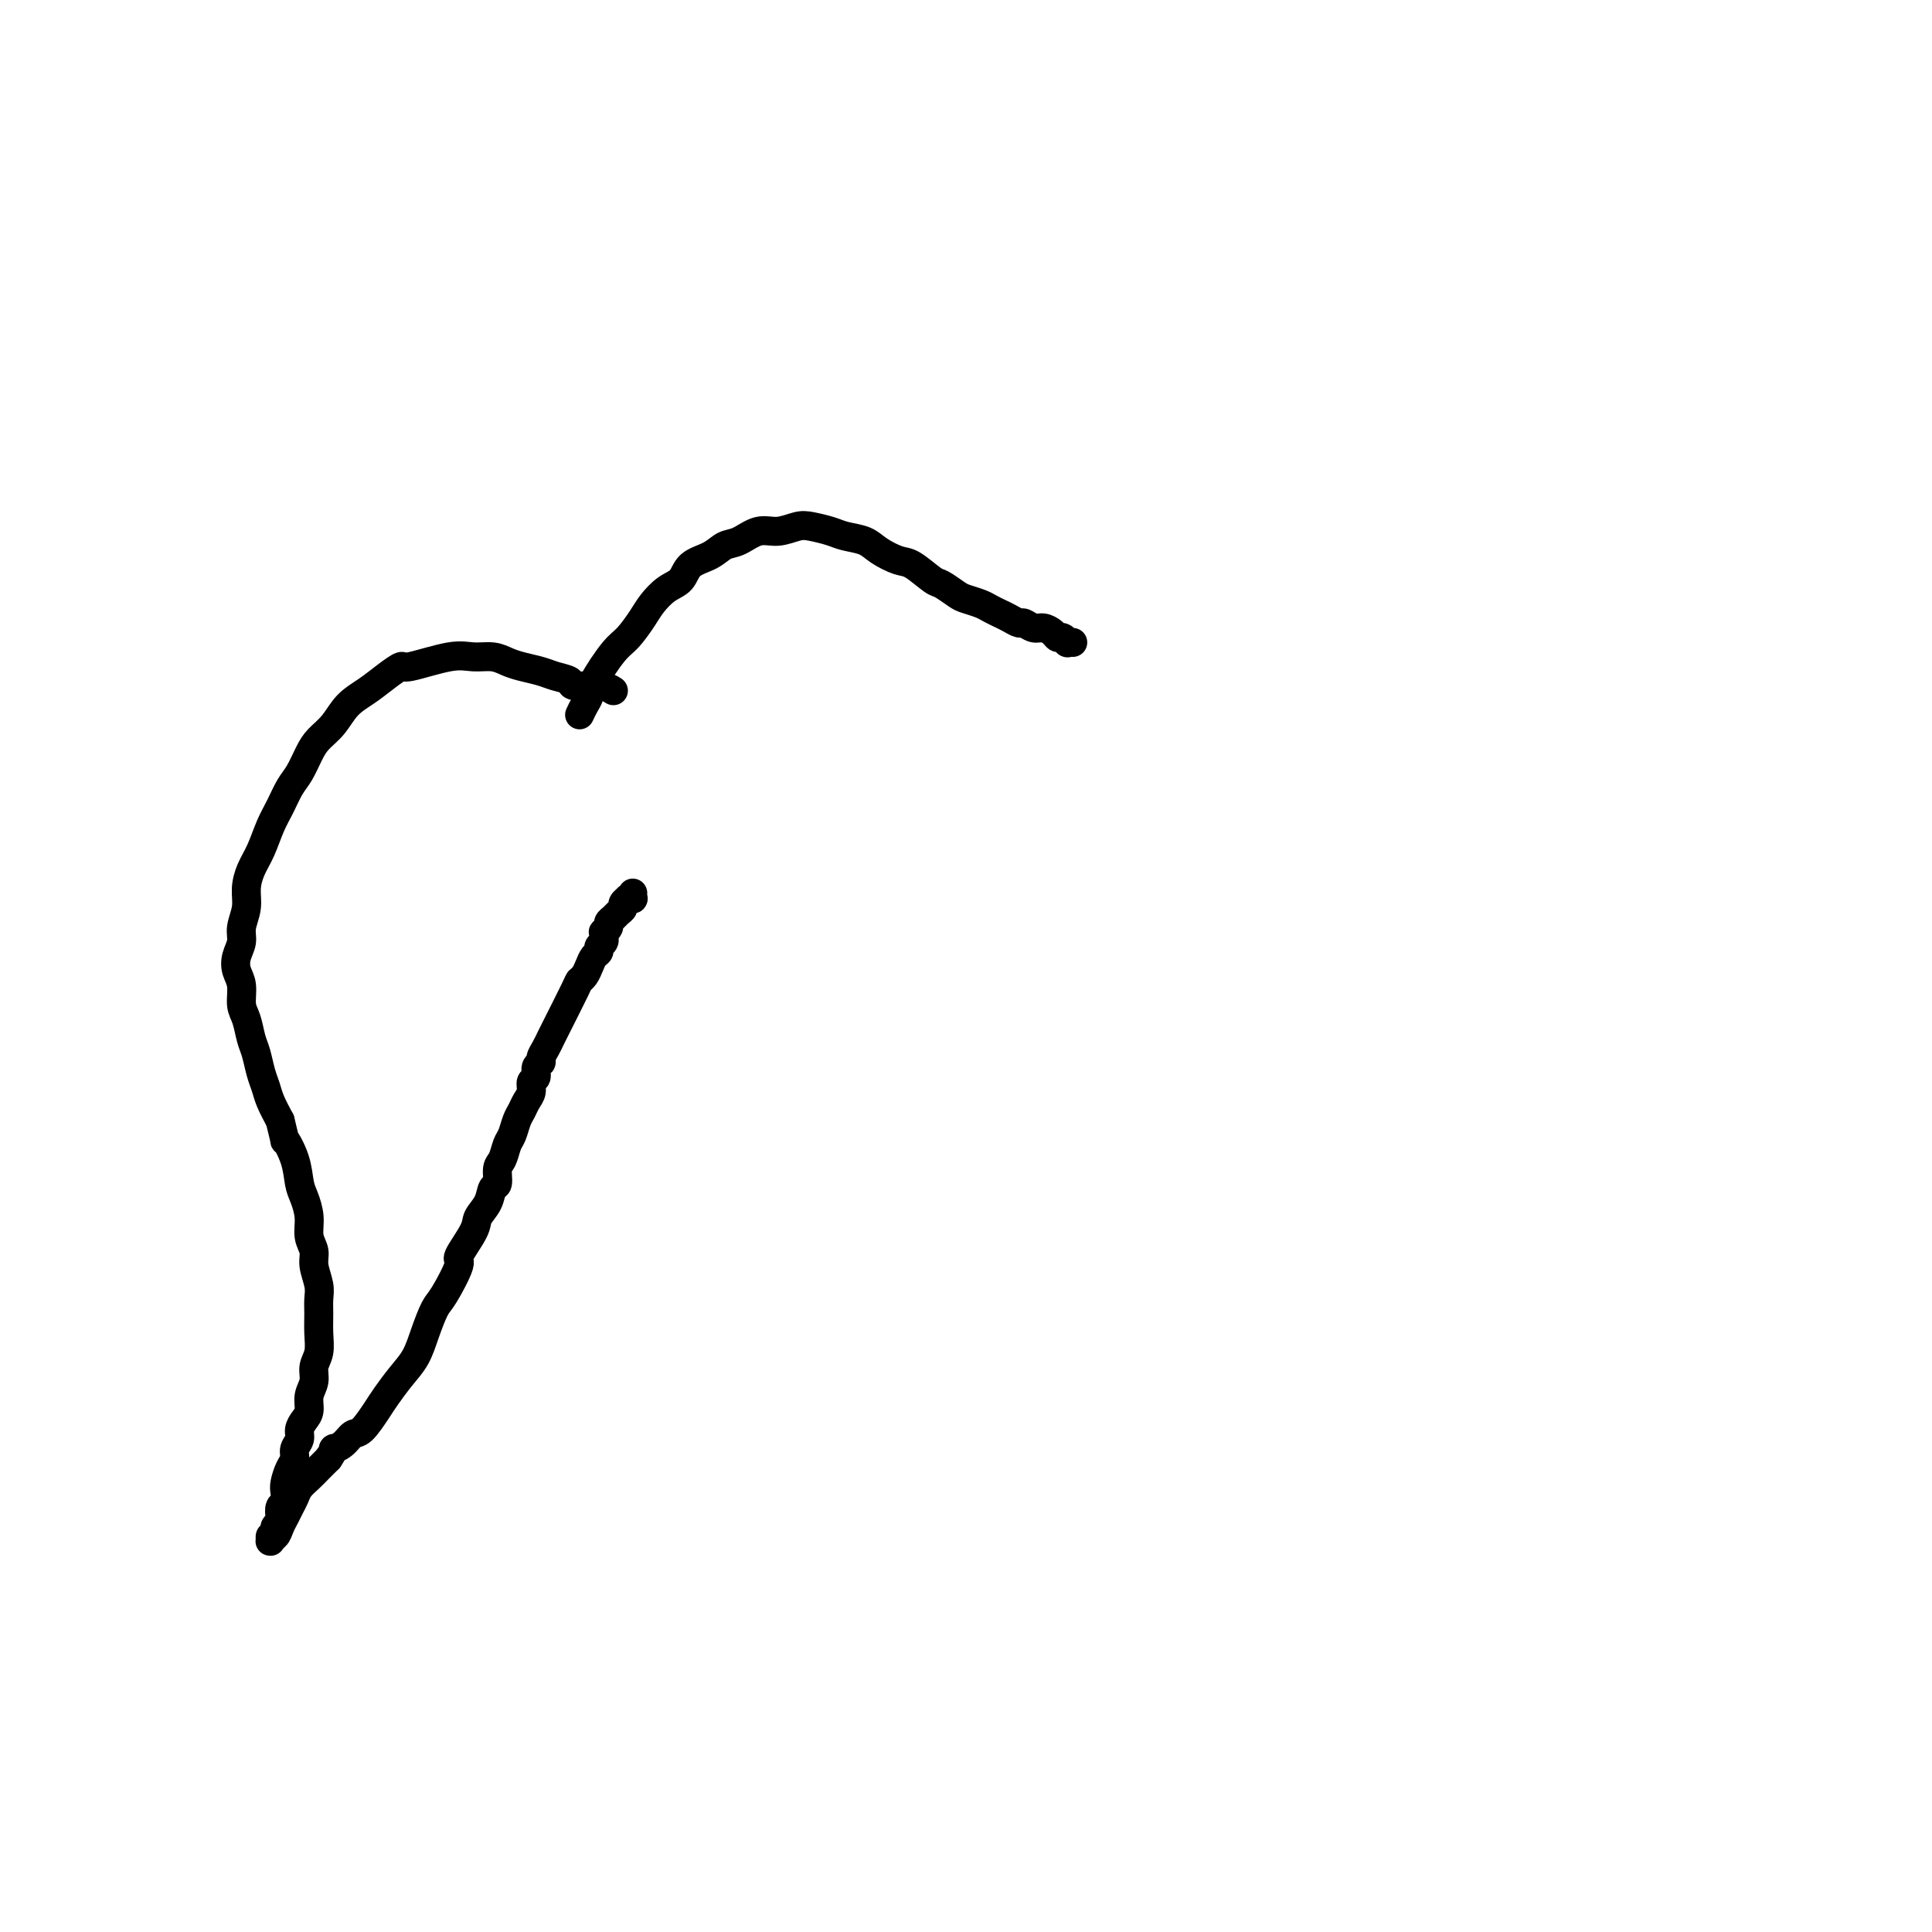 <svg viewBox='0 0 400 400' version='1.1' xmlns='http://www.w3.org/2000/svg' xmlns:xlink='http://www.w3.org/1999/xlink'><g fill='none' stroke='#000000' stroke-width='6' stroke-linecap='round' stroke-linejoin='round'><path d='M120,148c0.312,-0.666 0.624,-1.331 1,-2c0.376,-0.669 0.814,-1.341 1,-2c0.186,-0.659 0.118,-1.306 1,-3c0.882,-1.694 2.714,-4.436 4,-6c1.286,-1.564 2.025,-1.951 3,-3c0.975,-1.049 2.185,-2.760 3,-4c0.815,-1.240 1.236,-2.008 2,-3c0.764,-0.992 1.870,-2.206 3,-3c1.130,-0.794 2.283,-1.167 3,-2c0.717,-0.833 0.999,-2.126 2,-3c1.001,-0.874 2.721,-1.329 4,-2c1.279,-0.671 2.117,-1.556 3,-2c0.883,-0.444 1.810,-0.445 3,-1c1.190,-0.555 2.643,-1.662 4,-2c1.357,-0.338 2.616,0.095 4,0c1.384,-0.095 2.892,-0.717 4,-1c1.108,-0.283 1.818,-0.228 3,0c1.182,0.228 2.838,0.629 4,1c1.162,0.371 1.832,0.713 3,1c1.168,0.287 2.834,0.518 4,1c1.166,0.482 1.830,1.213 3,2c1.170,0.787 2.845,1.629 4,2c1.155,0.371 1.789,0.270 3,1c1.211,0.730 3.000,2.290 4,3c1.000,0.710 1.212,0.572 2,1c0.788,0.428 2.150,1.424 3,2c0.850,0.576 1.186,0.731 2,1c0.814,0.269 2.106,0.650 3,1c0.894,0.350 1.390,0.667 2,1c0.610,0.333 1.332,0.682 2,1c0.668,0.318 1.281,0.606 2,1c0.719,0.394 1.544,0.893 2,1c0.456,0.107 0.542,-0.177 1,0c0.458,0.177 1.288,0.817 2,1c0.712,0.183 1.305,-0.091 2,0c0.695,0.091 1.492,0.546 2,1c0.508,0.454 0.728,0.906 1,1c0.272,0.094 0.595,-0.171 1,0c0.405,0.171 0.893,0.778 1,1c0.107,0.222 -0.167,0.060 0,0c0.167,-0.060 0.776,-0.016 1,0c0.224,0.016 0.064,0.005 0,0c-0.064,-0.005 -0.032,-0.002 0,0'/><path d='M127,143c-0.712,-0.447 -1.424,-0.893 -3,-1c-1.576,-0.107 -4.014,0.126 -5,0c-0.986,-0.126 -0.518,-0.611 -1,-1c-0.482,-0.389 -1.913,-0.683 -3,-1c-1.087,-0.317 -1.830,-0.659 -3,-1c-1.170,-0.341 -2.766,-0.682 -4,-1c-1.234,-0.318 -2.107,-0.613 -3,-1c-0.893,-0.387 -1.806,-0.865 -3,-1c-1.194,-0.135 -2.668,0.074 -4,0c-1.332,-0.074 -2.523,-0.431 -5,0c-2.477,0.431 -6.242,1.650 -8,2c-1.758,0.350 -1.509,-0.171 -2,0c-0.491,0.171 -1.721,1.032 -3,2c-1.279,0.968 -2.608,2.043 -4,3c-1.392,0.957 -2.848,1.796 -4,3c-1.152,1.204 -1.999,2.772 -3,4c-1.001,1.228 -2.155,2.117 -3,3c-0.845,0.883 -1.381,1.760 -2,3c-0.619,1.240 -1.320,2.841 -2,4c-0.680,1.159 -1.337,1.874 -2,3c-0.663,1.126 -1.330,2.664 -2,4c-0.670,1.336 -1.341,2.471 -2,4c-0.659,1.529 -1.305,3.452 -2,5c-0.695,1.548 -1.439,2.721 -2,4c-0.561,1.279 -0.938,2.663 -1,4c-0.062,1.337 0.193,2.626 0,4c-0.193,1.374 -0.832,2.831 -1,4c-0.168,1.169 0.136,2.049 0,3c-0.136,0.951 -0.713,1.972 -1,3c-0.287,1.028 -0.284,2.064 0,3c0.284,0.936 0.850,1.772 1,3c0.150,1.228 -0.114,2.850 0,4c0.114,1.150 0.608,1.830 1,3c0.392,1.170 0.682,2.829 1,4c0.318,1.171 0.665,1.852 1,3c0.335,1.148 0.657,2.761 1,4c0.343,1.239 0.708,2.103 1,3c0.292,0.897 0.512,1.828 1,3c0.488,1.172 1.244,2.586 2,4'/><path d='M58,232c1.511,5.995 0.787,3.982 1,4c0.213,0.018 1.362,2.066 2,4c0.638,1.934 0.763,3.753 1,5c0.237,1.247 0.584,1.922 1,3c0.416,1.078 0.900,2.561 1,4c0.100,1.439 -0.183,2.836 0,4c0.183,1.164 0.834,2.096 1,3c0.166,0.904 -0.152,1.781 0,3c0.152,1.219 0.774,2.780 1,4c0.226,1.220 0.057,2.097 0,3c-0.057,0.903 -0.000,1.830 0,3c0.000,1.170 -0.057,2.581 0,4c0.057,1.419 0.226,2.845 0,4c-0.226,1.155 -0.848,2.039 -1,3c-0.152,0.961 0.165,2.001 0,3c-0.165,0.999 -0.814,1.958 -1,3c-0.186,1.042 0.090,2.166 0,3c-0.090,0.834 -0.545,1.379 -1,2c-0.455,0.621 -0.909,1.320 -1,2c-0.091,0.680 0.182,1.341 0,2c-0.182,0.659 -0.820,1.317 -1,2c-0.180,0.683 0.096,1.391 0,2c-0.096,0.609 -0.565,1.118 -1,2c-0.435,0.882 -0.835,2.138 -1,3c-0.165,0.862 -0.096,1.330 0,2c0.096,0.670 0.218,1.542 0,2c-0.218,0.458 -0.776,0.504 -1,1c-0.224,0.496 -0.112,1.443 0,2c0.112,0.557 0.226,0.724 0,1c-0.226,0.276 -0.792,0.661 -1,1c-0.208,0.339 -0.060,0.630 0,1c0.060,0.370 0.030,0.817 0,1c-0.030,0.183 -0.061,0.102 0,0c0.061,-0.102 0.212,-0.224 0,0c-0.212,0.224 -0.789,0.793 -1,1c-0.211,0.207 -0.057,0.051 0,0c0.057,-0.051 0.018,0.002 0,0c-0.018,-0.002 -0.016,-0.059 0,0c0.016,0.059 0.046,0.234 0,0c-0.046,-0.234 -0.167,-0.878 0,-1c0.167,-0.122 0.622,0.277 1,0c0.378,-0.277 0.678,-1.229 1,-2c0.322,-0.771 0.667,-1.361 1,-2c0.333,-0.639 0.656,-1.326 1,-2c0.344,-0.674 0.711,-1.335 1,-2c0.289,-0.665 0.500,-1.333 1,-2c0.500,-0.667 1.288,-1.333 2,-2c0.712,-0.667 1.346,-1.333 2,-2c0.654,-0.667 1.327,-1.333 2,-2'/><path d='M68,302c1.834,-2.745 0.918,-2.107 1,-2c0.082,0.107 1.162,-0.315 2,-1c0.838,-0.685 1.435,-1.631 2,-2c0.565,-0.369 1.100,-0.159 2,-1c0.900,-0.841 2.166,-2.733 3,-4c0.834,-1.267 1.235,-1.908 2,-3c0.765,-1.092 1.894,-2.634 3,-4c1.106,-1.366 2.189,-2.556 3,-4c0.811,-1.444 1.349,-3.143 2,-5c0.651,-1.857 1.415,-3.873 2,-5c0.585,-1.127 0.992,-1.365 2,-3c1.008,-1.635 2.617,-4.667 3,-6c0.383,-1.333 -0.459,-0.967 0,-2c0.459,-1.033 2.218,-3.465 3,-5c0.782,-1.535 0.587,-2.173 1,-3c0.413,-0.827 1.434,-1.845 2,-3c0.566,-1.155 0.676,-2.449 1,-3c0.324,-0.551 0.860,-0.359 1,-1c0.140,-0.641 -0.117,-2.115 0,-3c0.117,-0.885 0.609,-1.182 1,-2c0.391,-0.818 0.682,-2.159 1,-3c0.318,-0.841 0.664,-1.184 1,-2c0.336,-0.816 0.663,-2.107 1,-3c0.337,-0.893 0.683,-1.390 1,-2c0.317,-0.610 0.606,-1.333 1,-2c0.394,-0.667 0.894,-1.278 1,-2c0.106,-0.722 -0.183,-1.555 0,-2c0.183,-0.445 0.836,-0.503 1,-1c0.164,-0.497 -0.163,-1.433 0,-2c0.163,-0.567 0.814,-0.765 1,-1c0.186,-0.235 -0.094,-0.508 0,-1c0.094,-0.492 0.560,-1.203 1,-2c0.440,-0.797 0.853,-1.680 1,-2c0.147,-0.320 0.028,-0.077 1,-2c0.972,-1.923 3.034,-6.010 4,-8c0.966,-1.990 0.837,-1.881 1,-2c0.163,-0.119 0.617,-0.466 1,-1c0.383,-0.534 0.695,-1.256 1,-2c0.305,-0.744 0.604,-1.510 1,-2c0.396,-0.490 0.891,-0.705 1,-1c0.109,-0.295 -0.167,-0.672 0,-1c0.167,-0.328 0.776,-0.609 1,-1c0.224,-0.391 0.064,-0.892 0,-1c-0.064,-0.108 -0.032,0.178 0,0c0.032,-0.178 0.064,-0.821 0,-1c-0.064,-0.179 -0.225,0.107 0,0c0.225,-0.107 0.835,-0.606 1,-1c0.165,-0.394 -0.114,-0.683 0,-1c0.114,-0.317 0.623,-0.663 1,-1c0.377,-0.337 0.622,-0.665 1,-1c0.378,-0.335 0.890,-0.679 1,-1c0.110,-0.321 -0.181,-0.621 0,-1c0.181,-0.379 0.833,-0.837 1,-1c0.167,-0.163 -0.151,-0.029 0,0c0.151,0.029 0.773,-0.045 1,0c0.227,0.045 0.061,0.208 0,0c-0.061,-0.208 -0.016,-0.788 0,-1c0.016,-0.212 0.004,-0.057 0,0c-0.004,0.057 -0.001,0.016 0,0c0.001,-0.016 0.001,-0.008 0,0'/></g>
</svg>